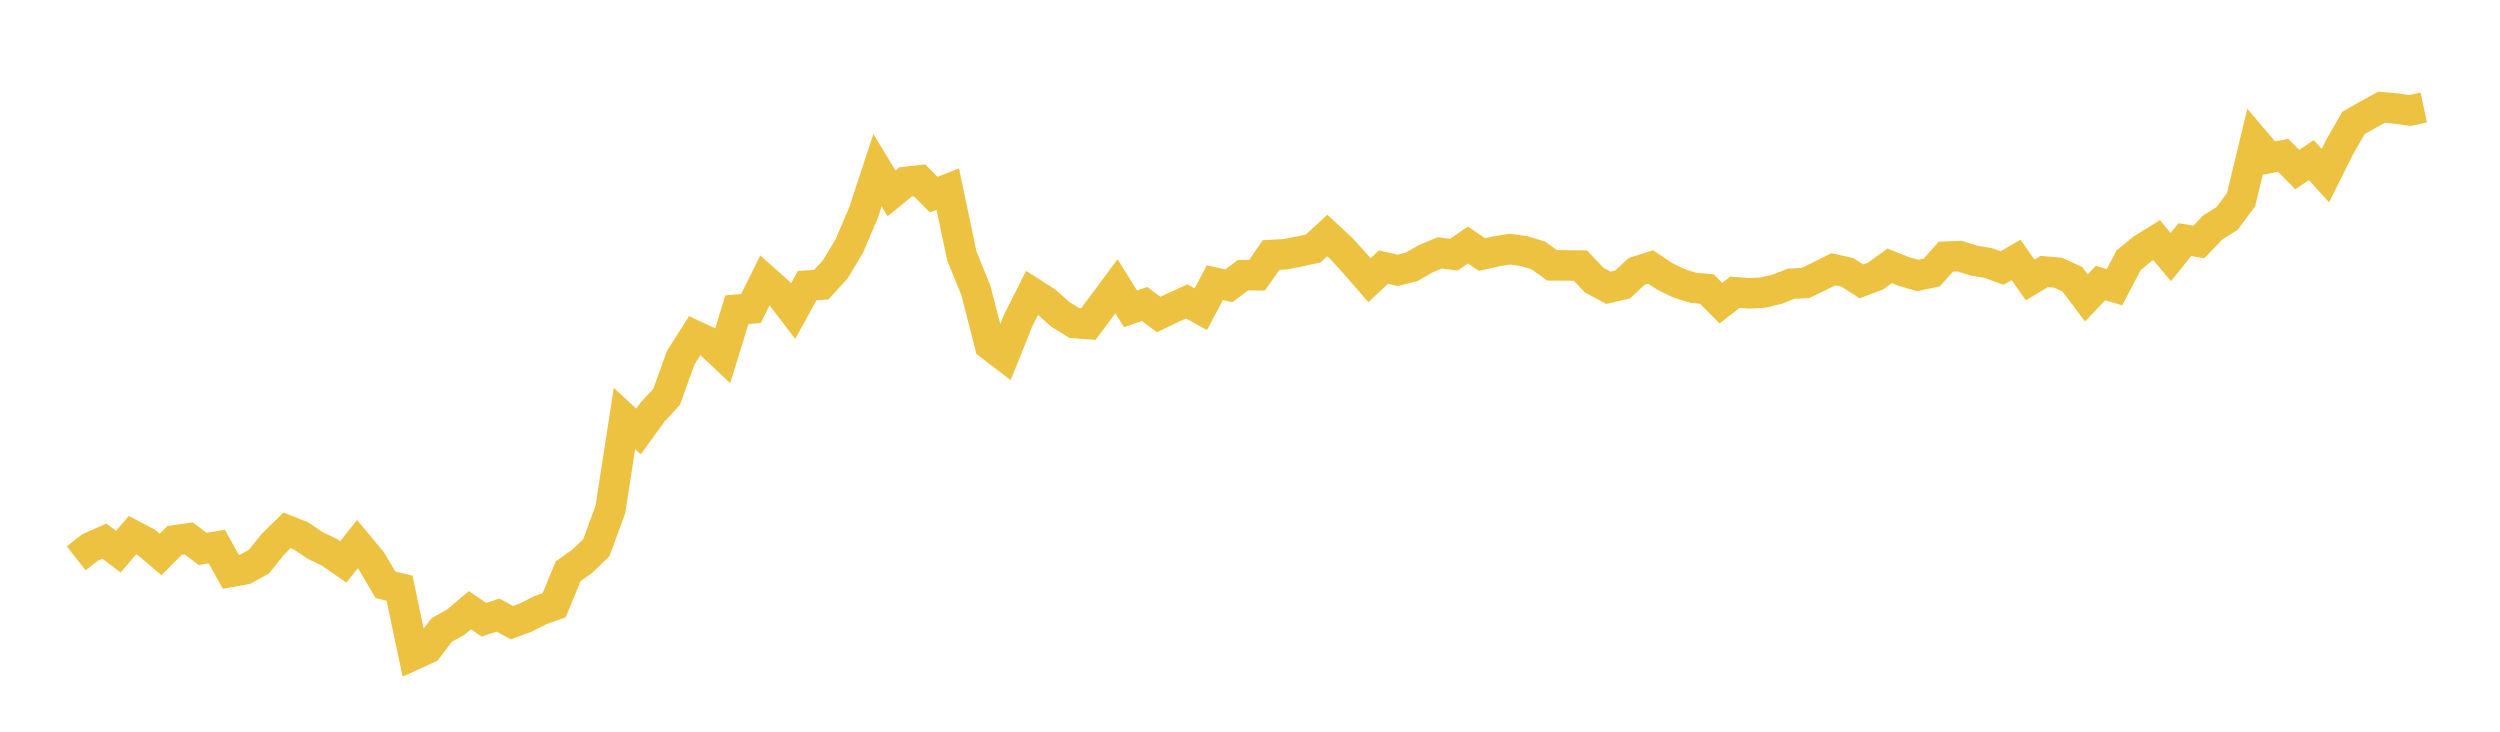 <svg width="164" height="48" xmlns="http://www.w3.org/2000/svg" xmlns:xlink="http://www.w3.org/1999/xlink"><path fill="none" stroke="rgb(237,194,64)" stroke-width="2" d="M5,36.624L5.922,35.904L6.844,35.498L7.766,36.189L8.689,35.104L9.611,35.589L10.533,36.372L11.455,35.446L12.377,35.318L13.299,36.009L14.222,35.857L15.144,37.514L16.066,37.347L16.988,36.842L17.91,35.691L18.832,34.791L19.754,35.157L20.677,35.783L21.599,36.222L22.521,36.863L23.443,35.695L24.365,36.804L25.287,38.361L26.21,38.584L27.132,42.959L28.054,42.536L28.976,41.326L29.898,40.813L30.82,40.03L31.743,40.654L32.665,40.35L33.587,40.846L34.509,40.504L35.431,40.032L36.353,39.704L37.275,37.471L38.198,36.816L39.12,35.926L40.042,33.419L40.964,27.454L41.886,28.306L42.808,27.029L43.731,26.028L44.653,23.469L45.575,22.016L46.497,22.446L47.419,23.31L48.341,20.314L49.263,20.236L50.186,18.375L51.108,19.199L52.03,20.407L52.952,18.734L53.874,18.674L54.796,17.67L55.719,16.125L56.641,13.967L57.563,11.167L58.485,12.688L59.407,11.936L60.329,11.834L61.251,12.766L62.174,12.408L63.096,16.792L64.018,19.049L64.94,22.641L65.862,23.343L66.784,21.041L67.707,19.206L68.629,19.792L69.551,20.618L70.473,21.188L71.395,21.257L72.317,20.025L73.24,18.781L74.162,20.26L75.084,19.942L76.006,20.63L76.928,20.191L77.85,19.773L78.772,20.284L79.695,18.544L80.617,18.748L81.539,18.055L82.461,18.057L83.383,16.73L84.305,16.68L85.228,16.5L86.15,16.298L87.072,15.449L87.994,16.303L88.916,17.319L89.838,18.382L90.76,17.518L91.683,17.737L92.605,17.504L93.527,16.972L94.449,16.588L95.371,16.707L96.293,16.073L97.216,16.699L98.138,16.491L99.06,16.341L99.982,16.476L100.904,16.754L101.826,17.407L102.749,17.412L103.671,17.421L104.593,18.387L105.515,18.878L106.437,18.665L107.359,17.81L108.281,17.514L109.204,18.131L110.126,18.579L111.048,18.874L111.97,18.959L112.892,19.882L113.814,19.17L114.737,19.242L115.659,19.194L116.581,18.971L117.503,18.61L118.425,18.567L119.347,18.124L120.269,17.661L121.192,17.867L122.114,18.456L123.036,18.109L123.958,17.438L124.88,17.806L125.802,18.071L126.725,17.874L127.647,16.837L128.569,16.804L129.491,17.096L130.413,17.25L131.335,17.585L132.257,17.048L133.18,18.363L134.102,17.81L135.024,17.891L135.946,18.321L136.868,19.545L137.79,18.57L138.713,18.84L139.635,17.077L140.557,16.322L141.479,15.752L142.401,16.868L143.323,15.722L144.246,15.869L145.168,14.91L146.09,14.338L147.012,13.101L147.934,9.28L148.856,10.367L149.778,10.191L150.701,11.124L151.623,10.504L152.545,11.518L153.467,9.669L154.389,8.064L155.311,7.537L156.234,7.032L157.156,7.117L158.078,7.248L159,7.051"></path></svg>
